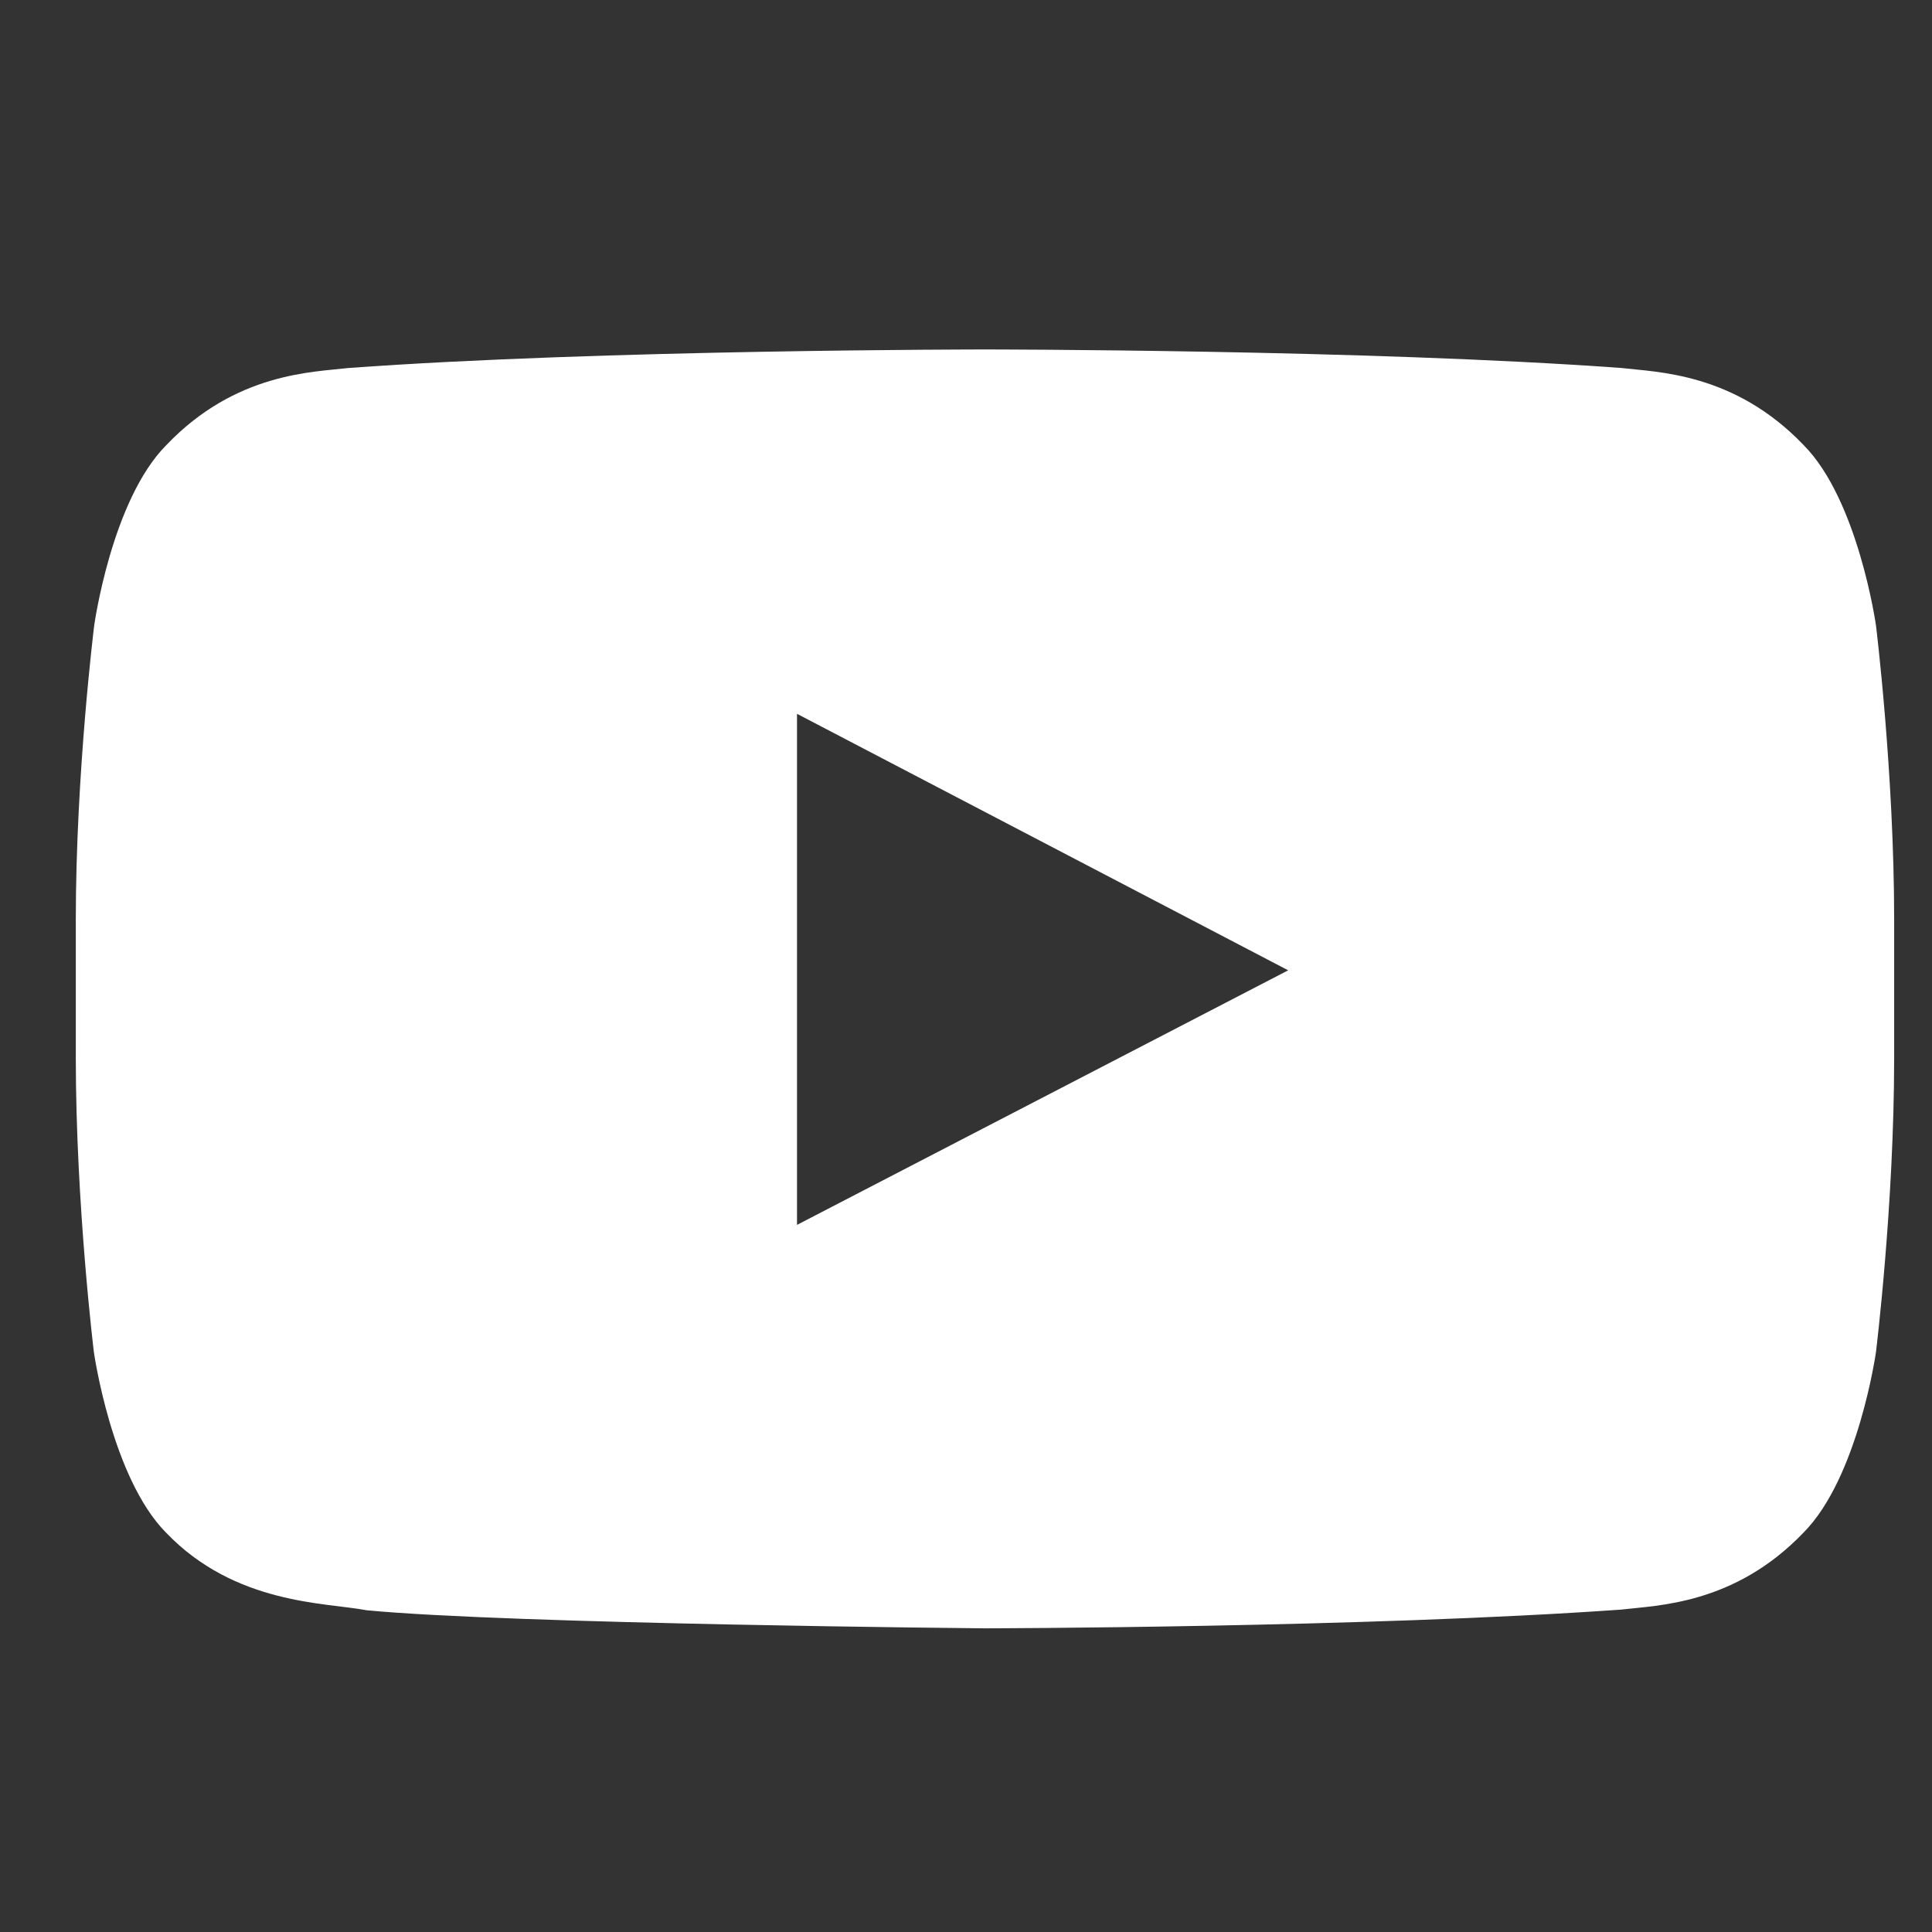 <svg width="17" height="17" viewBox="0 0 17 17" fill="none" xmlns="http://www.w3.org/2000/svg">
<rect x="0" y="0" width="17" height="17" fill="#333333" stroke="none"/>
<g clip-path="url(#clip0_243_5654)">
<path d="M16.507 5.503C16.507 5.503 16.351 4.4 15.87 3.916C15.26 3.278 14.579 3.275 14.267 3.238C12.029 3.075 8.67 3.075 8.67 3.075H8.664C8.664 3.075 5.304 3.075 3.067 3.238C2.754 3.275 2.073 3.278 1.464 3.916C0.982 4.4 0.829 5.503 0.829 5.503C0.829 5.503 0.667 6.8 0.667 8.094V9.306C0.667 10.6 0.826 11.897 0.826 11.897C0.826 11.897 0.982 13 1.46 13.485C2.07 14.122 2.87 14.1 3.226 14.169C4.507 14.291 8.667 14.328 8.667 14.328C8.667 14.328 12.029 14.322 14.267 14.163C14.579 14.125 15.26 14.122 15.87 13.485C16.351 13 16.507 11.897 16.507 11.897C16.507 11.897 16.667 10.603 16.667 9.306V8.094C16.667 6.8 16.507 5.503 16.507 5.503ZM7.013 10.778V6.281L11.335 8.538L7.013 10.778Z" fill="white"/>
</g>
<defs>
<clipPath id="clip0_243_5654">
<rect width="16" height="16" fill="white" transform="translate(0.667 0.703)"/>
</clipPath>
</defs>
</svg>
